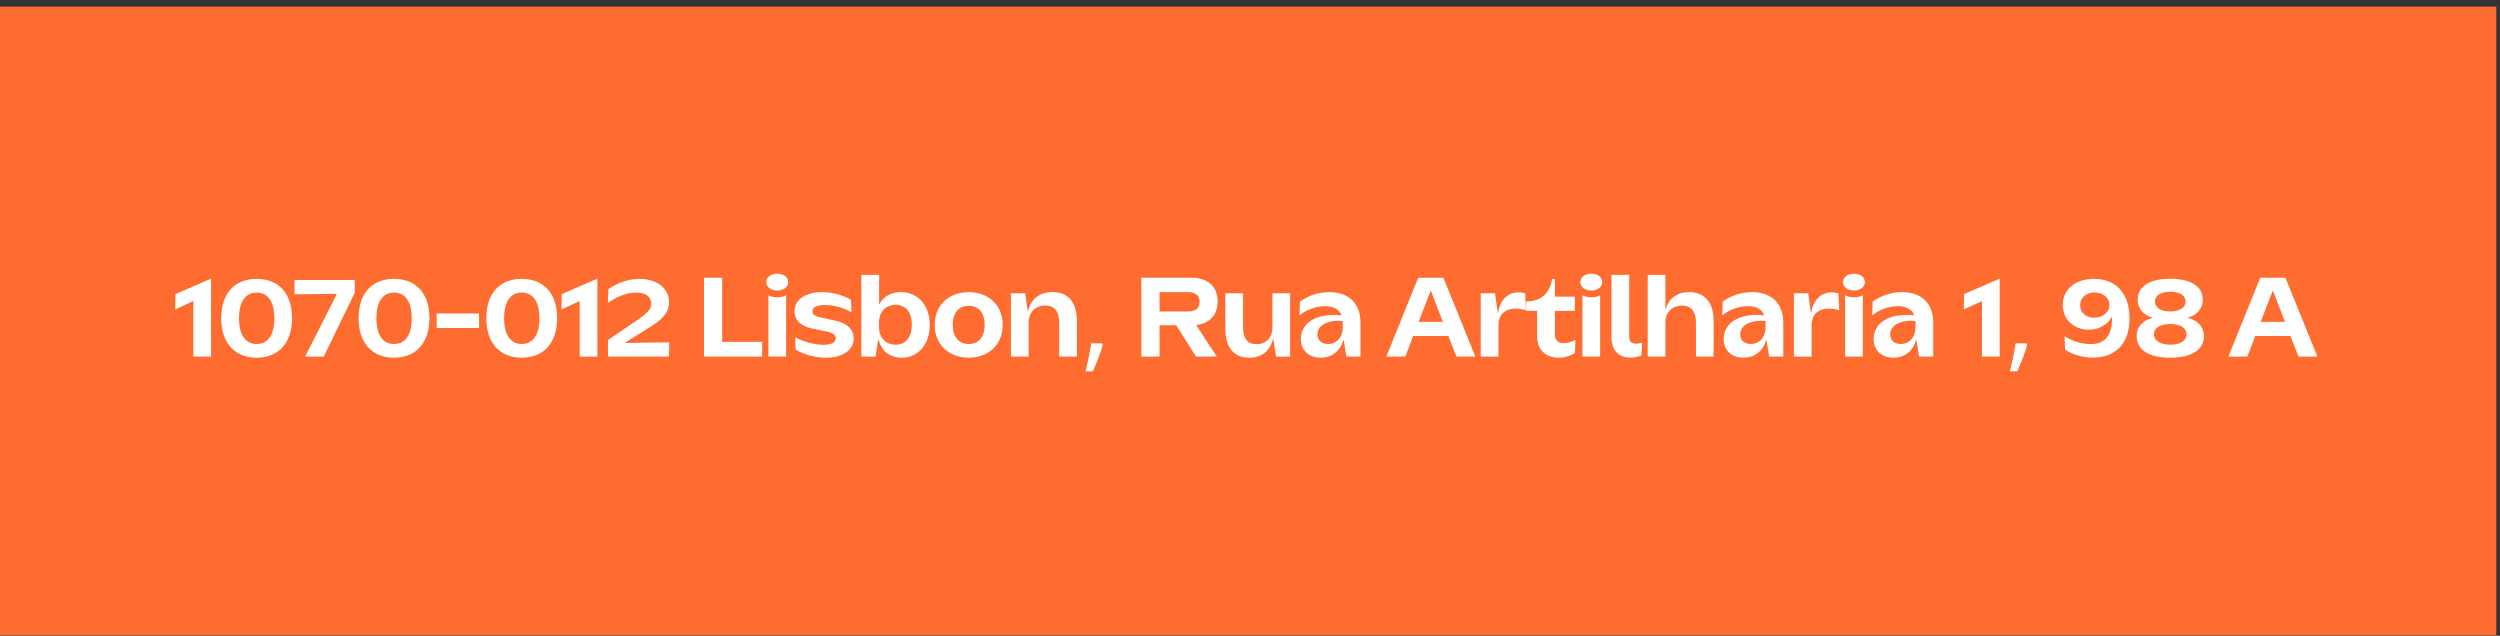 <svg width="350" height="89" viewBox="0 0 350 89" fill="none" xmlns="http://www.w3.org/2000/svg">
    <rect x="0" y="0" width="350" height="89" fill="#333333" stroke="none"/>
    <rect width="349.484" height="88" transform="translate(0 0.921)" fill="#FF6C2F"/>
    <path d="M27.074 49.921V42.145L24.53 43.329L24.562 41.185L29.554 39.009V49.921H27.074ZM35.928 50.081C32.936 50.081 30.968 48.081 30.968 44.561C30.968 41.025 32.888 39.041 35.928 39.041C38.984 39.041 40.888 41.025 40.888 44.561C40.888 48.081 38.936 50.081 35.928 50.081ZM35.928 48.161C37.496 48.161 38.408 46.897 38.408 44.561C38.408 42.225 37.496 40.961 35.928 40.961C34.36 40.961 33.464 42.225 33.464 44.561C33.464 46.897 34.376 48.161 35.928 48.161ZM41.233 39.201H49.665V40.977L45.329 49.921H42.721L47.169 41.137L41.233 41.201V39.201ZM55.163 50.081C52.171 50.081 50.203 48.081 50.203 44.561C50.203 41.025 52.123 39.041 55.163 39.041C58.219 39.041 60.123 41.025 60.123 44.561C60.123 48.081 58.171 50.081 55.163 50.081ZM55.163 48.161C56.731 48.161 57.643 46.897 57.643 44.561C57.643 42.225 56.731 40.961 55.163 40.961C53.595 40.961 52.699 42.225 52.699 44.561C52.699 46.897 53.611 48.161 55.163 48.161ZM61.134 45.921V43.889H67.07V45.921H61.134ZM73.039 50.081C70.047 50.081 68.079 48.081 68.079 44.561C68.079 41.025 69.999 39.041 73.039 39.041C76.095 39.041 77.999 41.025 77.999 44.561C77.999 48.081 76.047 50.081 73.039 50.081ZM73.039 48.161C74.607 48.161 75.519 46.897 75.519 44.561C75.519 42.225 74.607 40.961 73.039 40.961C71.471 40.961 70.575 42.225 70.575 44.561C70.575 46.897 71.487 48.161 73.039 48.161ZM81.154 49.921V42.145L78.61 43.329L78.642 41.185L83.634 39.009V49.921H81.154ZM85.112 49.921V47.601L88.904 45.025C90.712 43.841 91.176 43.249 91.176 42.513C91.176 41.585 90.456 40.961 89.08 40.961C87.704 40.961 86.184 41.585 85.096 42.465L85.176 40.481C86.616 39.473 88.2 39.041 89.544 39.041C91.912 39.041 93.672 40.337 93.672 42.321C93.672 43.729 92.792 44.737 90.696 45.985L87.448 48.017L93.704 47.921L93.656 49.921H85.112ZM98.559 49.921V38.881H101.103V47.857H106.703V49.921H98.559ZM107.58 41.345C108.268 41.713 109.388 41.713 110.06 41.345V49.921H107.58V41.345ZM108.828 40.673C107.98 40.673 107.292 40.225 107.292 39.489C107.292 38.753 107.98 38.321 108.828 38.321C109.66 38.321 110.348 38.753 110.348 39.489C110.348 40.225 109.66 40.673 108.828 40.673ZM115.634 50.081C114.194 50.081 112.61 49.665 111.394 48.961L111.314 47.217C112.514 47.873 114.082 48.273 115.314 48.273C116.482 48.273 117.01 47.905 117.01 47.329C117.01 46.913 116.738 46.625 115.762 46.417L113.714 46.001C112.258 45.697 111.234 44.913 111.234 43.569C111.234 41.841 112.914 40.897 115.106 40.897C116.546 40.897 118.002 41.313 119.138 41.969L119.218 43.729C118.194 43.121 116.818 42.705 115.474 42.705C114.322 42.705 113.746 43.025 113.746 43.585C113.746 43.969 114.002 44.241 114.866 44.433L116.93 44.881C118.674 45.265 119.522 46.145 119.522 47.377C119.522 49.025 117.938 50.081 115.634 50.081ZM130.164 45.489C130.164 48.257 128.516 50.081 126.244 50.081C124.596 50.081 123.348 49.121 122.964 47.409L122.58 49.921H120.596V38.481H123.076V42.625C123.668 41.505 124.74 40.897 126.116 40.897C128.42 40.897 130.164 42.625 130.164 45.489ZM127.652 45.457C127.652 43.633 126.74 42.673 125.38 42.673C124.036 42.673 123.06 43.633 123.06 45.169V45.777C123.06 47.329 124.036 48.257 125.38 48.257C126.74 48.257 127.652 47.281 127.652 45.457ZM130.859 45.489C130.859 42.641 132.939 40.897 135.627 40.897C138.315 40.897 140.379 42.641 140.379 45.489C140.379 48.321 138.315 50.081 135.627 50.081C132.939 50.081 130.859 48.321 130.859 45.489ZM133.387 45.489C133.387 47.185 134.235 48.161 135.627 48.161C137.003 48.161 137.851 47.185 137.851 45.489C137.851 43.777 137.019 42.817 135.627 42.817C134.235 42.817 133.387 43.777 133.387 45.489ZM141.534 49.921V41.057H143.518L143.902 43.665C144.302 41.761 145.63 40.897 147.358 40.897C149.614 40.897 150.766 42.337 150.766 45.009V49.921H148.286V45.137C148.286 43.521 147.55 42.769 146.35 42.769C145.134 42.769 144.014 43.537 144.014 45.169V49.921H141.534ZM154.389 48.241C154.293 48.614 154.17 49.02 154.021 49.457C153.872 49.895 153.706 50.327 153.525 50.753C153.354 51.191 153.184 51.601 153.013 51.985H151.973C152.08 51.58 152.181 51.142 152.277 50.673C152.384 50.215 152.48 49.761 152.565 49.313C152.65 48.855 152.72 48.438 152.773 48.065H154.277L154.389 48.241ZM166.771 38.881C169.059 38.881 170.467 40.049 170.467 42.225C170.467 44.145 169.331 45.281 167.459 45.505L170.355 49.921H167.443L164.675 45.537H162.339V49.921H159.795V38.881H166.771ZM162.339 43.601H166.275C167.379 43.601 167.939 43.185 167.939 42.257C167.939 41.329 167.379 40.897 166.275 40.897H162.339V43.601ZM180.621 41.057V49.921H178.637L178.253 47.313C177.837 49.153 176.637 50.081 174.893 50.081C172.829 50.081 171.549 48.753 171.549 46.033V41.057H174.029V45.841C174.029 47.473 174.717 48.193 175.901 48.193C177.069 48.193 178.141 47.457 178.141 45.809V41.057H180.621ZM188.487 49.921L188.103 47.489C187.623 49.361 186.247 50.081 184.887 50.081C183.223 50.081 182.119 49.009 182.119 47.457C182.119 45.393 184.039 43.761 187.815 44.145C187.463 43.233 186.583 42.865 185.527 42.865C184.247 42.865 182.903 43.361 181.927 44.145L181.991 42.225C183.159 41.377 184.631 40.897 186.103 40.897C188.503 40.897 190.471 42.177 190.471 45.169V49.921H188.487ZM184.439 46.833C184.439 47.665 185.079 48.161 185.927 48.161C186.983 48.161 187.991 47.393 187.991 45.745V45.153C187.991 45.073 187.991 45.009 187.991 44.945C185.751 44.753 184.439 45.601 184.439 46.833ZM198.551 38.881H202.071L206.551 49.921H203.895L202.775 47.041H197.847L196.743 49.921H194.087L198.551 38.881ZM198.615 45.057H202.007L200.311 40.657L198.615 45.057ZM207.303 49.921V41.057H209.303L209.703 43.905C210.071 41.521 211.575 40.577 213.527 41.057L213.639 43.409C211.831 42.929 209.783 43.201 209.783 45.569V49.921H207.303ZM213.667 42.209C215.747 42.177 216.947 41.137 217.299 39.057H217.683V41.537H220.483V43.521H217.683V46.881C217.683 47.729 218.243 48.033 218.947 48.033C219.507 48.033 220.131 47.841 220.563 47.585L220.499 49.425C219.827 49.841 219.011 50.081 218.211 50.081C216.627 50.081 215.203 49.169 215.203 47.073V43.521H213.667V42.209ZM221.538 41.345C222.226 41.713 223.346 41.713 224.018 41.345V49.921H221.538V41.345ZM222.786 40.673C221.938 40.673 221.25 40.225 221.25 39.489C221.25 38.753 221.938 38.321 222.786 38.321C223.618 38.321 224.306 38.753 224.306 39.489C224.306 40.225 223.618 40.673 222.786 40.673ZM225.607 47.201V38.481H228.087V47.041C228.087 47.777 228.359 48.113 229.047 48.113C229.335 48.113 229.639 48.049 229.895 47.969L229.815 49.761C229.383 49.937 228.823 50.065 228.263 50.065C226.903 50.065 225.607 49.345 225.607 47.201ZM230.679 49.921V38.481H233.159V43.409C233.591 41.745 234.839 40.897 236.487 40.897C238.551 40.897 239.911 42.225 239.911 44.945V49.921H237.431V45.137C237.431 43.521 236.695 42.785 235.495 42.785C234.279 42.785 233.159 43.537 233.159 45.169V49.921H230.679ZM247.677 49.921L247.293 47.489C246.813 49.361 245.437 50.081 244.077 50.081C242.413 50.081 241.309 49.009 241.309 47.457C241.309 45.393 243.229 43.761 247.005 44.145C246.653 43.233 245.773 42.865 244.717 42.865C243.437 42.865 242.093 43.361 241.117 44.145L241.181 42.225C242.349 41.377 243.821 40.897 245.293 40.897C247.693 40.897 249.661 42.177 249.661 45.169V49.921H247.677ZM243.629 46.833C243.629 47.665 244.269 48.161 245.117 48.161C246.173 48.161 247.181 47.393 247.181 45.745V45.153C247.181 45.073 247.181 45.009 247.181 44.945C244.941 44.753 243.629 45.601 243.629 46.833ZM251.148 49.921V41.057H253.148L253.548 43.905C253.916 41.521 255.42 40.577 257.372 41.057L257.484 43.409C255.676 42.929 253.628 43.201 253.628 45.569V49.921H251.148ZM258.313 41.345C259.001 41.713 260.121 41.713 260.793 41.345V49.921H258.313V41.345ZM259.561 40.673C258.713 40.673 258.025 40.225 258.025 39.489C258.025 38.753 258.713 38.321 259.561 38.321C260.393 38.321 261.081 38.753 261.081 39.489C261.081 40.225 260.393 40.673 259.561 40.673ZM268.67 49.921L268.286 47.489C267.806 49.361 266.43 50.081 265.07 50.081C263.406 50.081 262.302 49.009 262.302 47.457C262.302 45.393 264.222 43.761 267.998 44.145C267.646 43.233 266.766 42.865 265.71 42.865C264.43 42.865 263.086 43.361 262.11 44.145L262.174 42.225C263.342 41.377 264.814 40.897 266.286 40.897C268.686 40.897 270.654 42.177 270.654 45.169V49.921H268.67ZM264.622 46.833C264.622 47.665 265.262 48.161 266.11 48.161C267.166 48.161 268.174 47.393 268.174 45.745V45.153C268.174 45.073 268.174 45.009 268.174 44.945C265.934 44.753 264.622 45.601 264.622 46.833ZM277.475 49.921V42.145L274.931 43.329L274.963 41.185L279.955 39.009V49.921H277.475ZM283.801 48.241C283.705 48.614 283.582 49.02 283.433 49.457C283.283 49.895 283.118 50.327 282.937 50.753C282.766 51.191 282.595 51.601 282.425 51.985H281.385C281.491 51.58 281.593 51.142 281.689 50.673C281.795 50.215 281.891 49.761 281.977 49.313C282.062 48.855 282.131 48.438 282.185 48.065H283.689L283.801 48.241ZM292.999 50.065C291.623 50.065 290.247 49.681 289.127 48.977L289.031 47.057C290.055 47.713 291.479 48.177 292.695 48.177C294.919 48.177 295.783 46.625 295.671 44.321C295.031 45.585 293.687 46.161 292.423 46.161C290.615 46.161 288.791 44.961 288.791 42.689C288.791 40.369 290.711 39.041 293.175 39.041C296.119 39.041 298.135 40.929 298.135 44.561C298.135 48.337 295.943 50.065 292.999 50.065ZM293.191 44.481C294.327 44.481 295.319 43.761 295.319 42.689C295.319 41.601 294.311 40.945 293.223 40.945C292.103 40.945 291.223 41.649 291.223 42.737C291.223 43.825 292.087 44.481 293.191 44.481ZM299.128 47.073C299.128 45.713 300.056 44.785 301.448 44.481C300.152 44.177 299.272 43.281 299.272 41.953C299.272 40.177 300.84 39.025 303.832 39.025C306.824 39.025 308.392 40.177 308.392 41.937C308.392 43.281 307.496 44.177 306.216 44.481C307.592 44.785 308.552 45.697 308.552 47.089C308.552 48.913 306.888 50.081 303.832 50.081C300.776 50.081 299.128 48.913 299.128 47.073ZM301.56 46.801C301.56 47.777 302.568 48.257 303.832 48.257C305.112 48.257 306.104 47.777 306.104 46.801C306.104 45.825 305.112 45.361 303.832 45.361C302.568 45.361 301.56 45.825 301.56 46.801ZM301.704 42.209C301.704 43.153 302.632 43.601 303.832 43.601C305.016 43.601 305.976 43.153 305.976 42.209C305.976 41.265 305.016 40.849 303.832 40.849C302.632 40.849 301.704 41.265 301.704 42.209ZM316.439 38.881H319.959L324.439 49.921H321.783L320.663 47.041H315.735L314.631 49.921H311.975L316.439 38.881ZM316.503 45.057H319.895L318.199 40.657L316.503 45.057Z" fill="white"/>
</svg>
